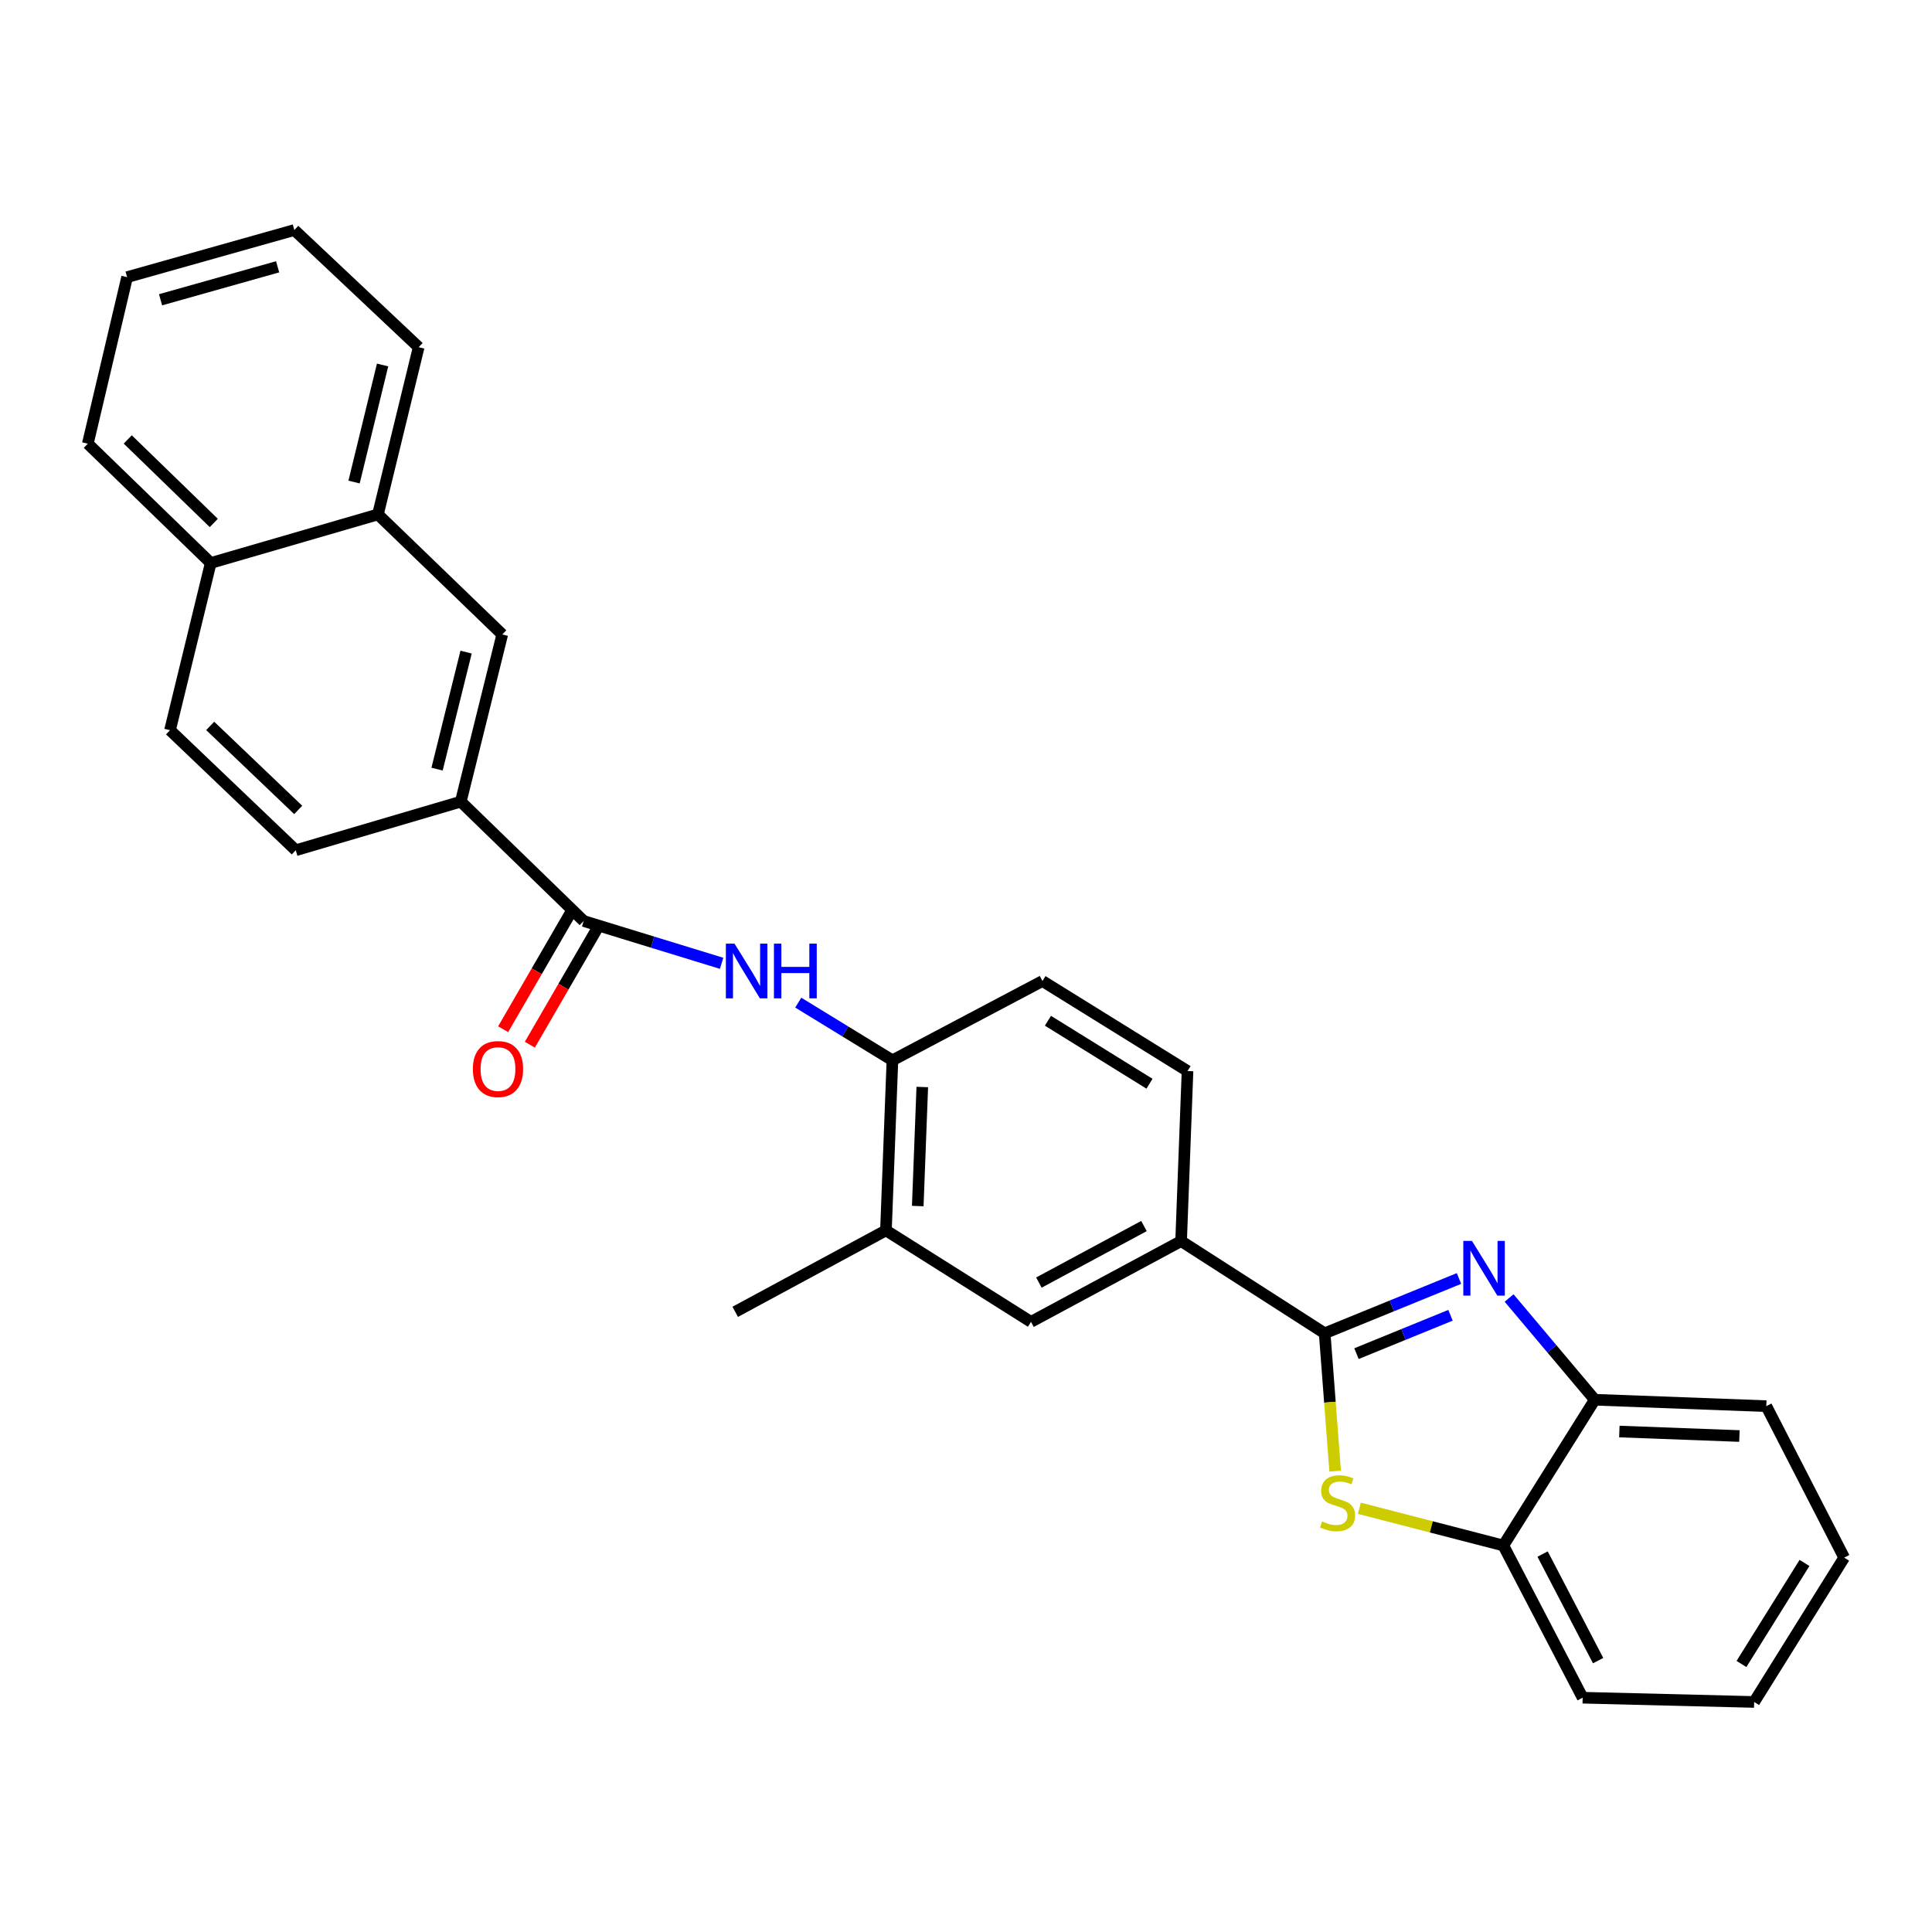 <?xml version='1.0' encoding='iso-8859-1'?>
<svg version='1.1' baseProfile='full'
              xmlns='http://www.w3.org/2000/svg'
                      xmlns:rdkit='http://www.rdkit.org/xml'
                      xmlns:xlink='http://www.w3.org/1999/xlink'
                  xml:space='preserve'
width='1000px' height='1000px' viewBox='0 0 1000 1000'>
<!-- END OF HEADER -->
<rect style='opacity:1.0;fill:#FFFFFF;stroke:none' width='1000' height='1000' x='0' y='0'> </rect>
<path class='bond-0' d='M 685.65,690.113 L 720.412,675.927' style='fill:none;fill-rule:evenodd;stroke:#000000;stroke-width:6px;stroke-linecap:butt;stroke-linejoin:miter;stroke-opacity:1' />
<path class='bond-0' d='M 720.412,675.927 L 755.174,661.74' style='fill:none;fill-rule:evenodd;stroke:#0000FF;stroke-width:6px;stroke-linecap:butt;stroke-linejoin:miter;stroke-opacity:1' />
<path class='bond-0' d='M 702.113,700.644 L 726.447,690.714' style='fill:none;fill-rule:evenodd;stroke:#000000;stroke-width:6px;stroke-linecap:butt;stroke-linejoin:miter;stroke-opacity:1' />
<path class='bond-0' d='M 726.447,690.714 L 750.78,680.784' style='fill:none;fill-rule:evenodd;stroke:#0000FF;stroke-width:6px;stroke-linecap:butt;stroke-linejoin:miter;stroke-opacity:1' />
<path class='bond-1' d='M 685.65,690.113 L 688.361,725.778' style='fill:none;fill-rule:evenodd;stroke:#000000;stroke-width:6px;stroke-linecap:butt;stroke-linejoin:miter;stroke-opacity:1' />
<path class='bond-1' d='M 688.361,725.778 L 691.073,761.443' style='fill:none;fill-rule:evenodd;stroke:#CCCC00;stroke-width:6px;stroke-linecap:butt;stroke-linejoin:miter;stroke-opacity:1' />
<path class='bond-4' d='M 685.65,690.113 L 611.338,642.385' style='fill:none;fill-rule:evenodd;stroke:#000000;stroke-width:6px;stroke-linecap:butt;stroke-linejoin:miter;stroke-opacity:1' />
<path class='bond-5' d='M 781.106,671.844 L 803.279,698.174' style='fill:none;fill-rule:evenodd;stroke:#0000FF;stroke-width:6px;stroke-linecap:butt;stroke-linejoin:miter;stroke-opacity:1' />
<path class='bond-5' d='M 803.279,698.174 L 825.452,724.504' style='fill:none;fill-rule:evenodd;stroke:#000000;stroke-width:6px;stroke-linecap:butt;stroke-linejoin:miter;stroke-opacity:1' />
<path class='bond-6' d='M 703.609,780.68 L 740.866,790.311' style='fill:none;fill-rule:evenodd;stroke:#CCCC00;stroke-width:6px;stroke-linecap:butt;stroke-linejoin:miter;stroke-opacity:1' />
<path class='bond-6' d='M 740.866,790.311 L 778.124,799.943' style='fill:none;fill-rule:evenodd;stroke:#000000;stroke-width:6px;stroke-linecap:butt;stroke-linejoin:miter;stroke-opacity:1' />
<path class='bond-2' d='M 302.115,476.708 L 337.811,487.659' style='fill:none;fill-rule:evenodd;stroke:#000000;stroke-width:6px;stroke-linecap:butt;stroke-linejoin:miter;stroke-opacity:1' />
<path class='bond-2' d='M 337.811,487.659 L 373.507,498.611' style='fill:none;fill-rule:evenodd;stroke:#0000FF;stroke-width:6px;stroke-linecap:butt;stroke-linejoin:miter;stroke-opacity:1' />
<path class='bond-7' d='M 302.115,476.708 L 238.504,414.926' style='fill:none;fill-rule:evenodd;stroke:#000000;stroke-width:6px;stroke-linecap:butt;stroke-linejoin:miter;stroke-opacity:1' />
<path class='bond-13' d='M 295.205,472.705 L 277.817,502.712' style='fill:none;fill-rule:evenodd;stroke:#000000;stroke-width:6px;stroke-linecap:butt;stroke-linejoin:miter;stroke-opacity:1' />
<path class='bond-13' d='M 277.817,502.712 L 260.429,532.72' style='fill:none;fill-rule:evenodd;stroke:#FF0000;stroke-width:6px;stroke-linecap:butt;stroke-linejoin:miter;stroke-opacity:1' />
<path class='bond-13' d='M 309.024,480.712 L 291.636,510.72' style='fill:none;fill-rule:evenodd;stroke:#000000;stroke-width:6px;stroke-linecap:butt;stroke-linejoin:miter;stroke-opacity:1' />
<path class='bond-13' d='M 291.636,510.72 L 274.248,540.728' style='fill:none;fill-rule:evenodd;stroke:#FF0000;stroke-width:6px;stroke-linecap:butt;stroke-linejoin:miter;stroke-opacity:1' />
<path class='bond-3' d='M 413.174,518.955 L 437.546,533.887' style='fill:none;fill-rule:evenodd;stroke:#0000FF;stroke-width:6px;stroke-linecap:butt;stroke-linejoin:miter;stroke-opacity:1' />
<path class='bond-3' d='M 437.546,533.887 L 461.917,548.819' style='fill:none;fill-rule:evenodd;stroke:#000000;stroke-width:6px;stroke-linecap:butt;stroke-linejoin:miter;stroke-opacity:1' />
<path class='bond-9' d='M 611.338,642.385 L 533.646,684.194' style='fill:none;fill-rule:evenodd;stroke:#000000;stroke-width:6px;stroke-linecap:butt;stroke-linejoin:miter;stroke-opacity:1' />
<path class='bond-9' d='M 592.116,634.592 L 537.732,663.859' style='fill:none;fill-rule:evenodd;stroke:#000000;stroke-width:6px;stroke-linecap:butt;stroke-linejoin:miter;stroke-opacity:1' />
<path class='bond-14' d='M 611.338,642.385 L 614.657,554.365' style='fill:none;fill-rule:evenodd;stroke:#000000;stroke-width:6px;stroke-linecap:butt;stroke-linejoin:miter;stroke-opacity:1' />
<path class='bond-19' d='M 825.452,724.504 L 914.235,727.823' style='fill:none;fill-rule:evenodd;stroke:#000000;stroke-width:6px;stroke-linecap:butt;stroke-linejoin:miter;stroke-opacity:1' />
<path class='bond-19' d='M 838.173,740.962 L 900.321,743.285' style='fill:none;fill-rule:evenodd;stroke:#000000;stroke-width:6px;stroke-linecap:butt;stroke-linejoin:miter;stroke-opacity:1' />
<path class='bond-28' d='M 825.452,724.504 L 778.124,799.943' style='fill:none;fill-rule:evenodd;stroke:#000000;stroke-width:6px;stroke-linecap:butt;stroke-linejoin:miter;stroke-opacity:1' />
<path class='bond-20' d='M 778.124,799.943 L 819.179,878.735' style='fill:none;fill-rule:evenodd;stroke:#000000;stroke-width:6px;stroke-linecap:butt;stroke-linejoin:miter;stroke-opacity:1' />
<path class='bond-20' d='M 798.446,804.381 L 827.185,859.536' style='fill:none;fill-rule:evenodd;stroke:#000000;stroke-width:6px;stroke-linecap:butt;stroke-linejoin:miter;stroke-opacity:1' />
<path class='bond-11' d='M 238.504,414.926 L 259.968,328.396' style='fill:none;fill-rule:evenodd;stroke:#000000;stroke-width:6px;stroke-linecap:butt;stroke-linejoin:miter;stroke-opacity:1' />
<path class='bond-11' d='M 226.222,398.101 L 241.247,337.531' style='fill:none;fill-rule:evenodd;stroke:#000000;stroke-width:6px;stroke-linecap:butt;stroke-linejoin:miter;stroke-opacity:1' />
<path class='bond-16' d='M 238.504,414.926 L 153.084,440.09' style='fill:none;fill-rule:evenodd;stroke:#000000;stroke-width:6px;stroke-linecap:butt;stroke-linejoin:miter;stroke-opacity:1' />
<path class='bond-8' d='M 461.917,548.819 L 539.574,507.773' style='fill:none;fill-rule:evenodd;stroke:#000000;stroke-width:6px;stroke-linecap:butt;stroke-linejoin:miter;stroke-opacity:1' />
<path class='bond-29' d='M 461.917,548.819 L 458.563,636.848' style='fill:none;fill-rule:evenodd;stroke:#000000;stroke-width:6px;stroke-linecap:butt;stroke-linejoin:miter;stroke-opacity:1' />
<path class='bond-29' d='M 477.374,562.632 L 475.026,624.252' style='fill:none;fill-rule:evenodd;stroke:#000000;stroke-width:6px;stroke-linecap:butt;stroke-linejoin:miter;stroke-opacity:1' />
<path class='bond-10' d='M 533.646,684.194 L 458.563,636.848' style='fill:none;fill-rule:evenodd;stroke:#000000;stroke-width:6px;stroke-linecap:butt;stroke-linejoin:miter;stroke-opacity:1' />
<path class='bond-21' d='M 458.563,636.848 L 380.543,679.004' style='fill:none;fill-rule:evenodd;stroke:#000000;stroke-width:6px;stroke-linecap:butt;stroke-linejoin:miter;stroke-opacity:1' />
<path class='bond-12' d='M 259.968,328.396 L 195.621,266.268' style='fill:none;fill-rule:evenodd;stroke:#000000;stroke-width:6px;stroke-linecap:butt;stroke-linejoin:miter;stroke-opacity:1' />
<path class='bond-22' d='M 195.621,266.268 L 216.703,179.712' style='fill:none;fill-rule:evenodd;stroke:#000000;stroke-width:6px;stroke-linecap:butt;stroke-linejoin:miter;stroke-opacity:1' />
<path class='bond-22' d='M 183.266,249.505 L 198.023,188.916' style='fill:none;fill-rule:evenodd;stroke:#000000;stroke-width:6px;stroke-linecap:butt;stroke-linejoin:miter;stroke-opacity:1' />
<path class='bond-31' d='M 195.621,266.268 L 109.074,291.405' style='fill:none;fill-rule:evenodd;stroke:#000000;stroke-width:6px;stroke-linecap:butt;stroke-linejoin:miter;stroke-opacity:1' />
<path class='bond-15' d='M 614.657,554.365 L 539.574,507.773' style='fill:none;fill-rule:evenodd;stroke:#000000;stroke-width:6px;stroke-linecap:butt;stroke-linejoin:miter;stroke-opacity:1' />
<path class='bond-15' d='M 594.973,560.947 L 542.415,528.332' style='fill:none;fill-rule:evenodd;stroke:#000000;stroke-width:6px;stroke-linecap:butt;stroke-linejoin:miter;stroke-opacity:1' />
<path class='bond-18' d='M 153.084,440.09 L 88.001,377.952' style='fill:none;fill-rule:evenodd;stroke:#000000;stroke-width:6px;stroke-linecap:butt;stroke-linejoin:miter;stroke-opacity:1' />
<path class='bond-18' d='M 154.35,419.217 L 108.792,375.721' style='fill:none;fill-rule:evenodd;stroke:#000000;stroke-width:6px;stroke-linecap:butt;stroke-linejoin:miter;stroke-opacity:1' />
<path class='bond-17' d='M 109.074,291.405 L 88.001,377.952' style='fill:none;fill-rule:evenodd;stroke:#000000;stroke-width:6px;stroke-linecap:butt;stroke-linejoin:miter;stroke-opacity:1' />
<path class='bond-23' d='M 109.074,291.405 L 45.455,229.649' style='fill:none;fill-rule:evenodd;stroke:#000000;stroke-width:6px;stroke-linecap:butt;stroke-linejoin:miter;stroke-opacity:1' />
<path class='bond-23' d='M 110.655,270.681 L 66.122,227.452' style='fill:none;fill-rule:evenodd;stroke:#000000;stroke-width:6px;stroke-linecap:butt;stroke-linejoin:miter;stroke-opacity:1' />
<path class='bond-25' d='M 914.235,727.823 L 954.545,806.225' style='fill:none;fill-rule:evenodd;stroke:#000000;stroke-width:6px;stroke-linecap:butt;stroke-linejoin:miter;stroke-opacity:1' />
<path class='bond-24' d='M 819.179,878.735 L 907.945,880.935' style='fill:none;fill-rule:evenodd;stroke:#000000;stroke-width:6px;stroke-linecap:butt;stroke-linejoin:miter;stroke-opacity:1' />
<path class='bond-26' d='M 216.703,179.712 L 152.347,119.065' style='fill:none;fill-rule:evenodd;stroke:#000000;stroke-width:6px;stroke-linecap:butt;stroke-linejoin:miter;stroke-opacity:1' />
<path class='bond-27' d='M 45.455,229.649 L 65.791,143.448' style='fill:none;fill-rule:evenodd;stroke:#000000;stroke-width:6px;stroke-linecap:butt;stroke-linejoin:miter;stroke-opacity:1' />
<path class='bond-30' d='M 907.945,880.935 L 954.545,806.225' style='fill:none;fill-rule:evenodd;stroke:#000000;stroke-width:6px;stroke-linecap:butt;stroke-linejoin:miter;stroke-opacity:1' />
<path class='bond-30' d='M 901.383,861.276 L 934.004,808.979' style='fill:none;fill-rule:evenodd;stroke:#000000;stroke-width:6px;stroke-linecap:butt;stroke-linejoin:miter;stroke-opacity:1' />
<path class='bond-32' d='M 152.347,119.065 L 65.791,143.448' style='fill:none;fill-rule:evenodd;stroke:#000000;stroke-width:6px;stroke-linecap:butt;stroke-linejoin:miter;stroke-opacity:1' />
<path class='bond-32' d='M 143.695,138.095 L 83.106,155.163' style='fill:none;fill-rule:evenodd;stroke:#000000;stroke-width:6px;stroke-linecap:butt;stroke-linejoin:miter;stroke-opacity:1' />
<path  class='atom-1' d='M 761.882 642.289
L 771.162 657.289
Q 772.082 658.769, 773.562 661.449
Q 775.042 664.129, 775.122 664.289
L 775.122 642.289
L 778.882 642.289
L 778.882 670.609
L 775.002 670.609
L 765.042 654.209
Q 763.882 652.289, 762.642 650.089
Q 761.442 647.889, 761.082 647.209
L 761.082 670.609
L 757.402 670.609
L 757.402 642.289
L 761.882 642.289
' fill='#0000FF'/>
<path  class='atom-2' d='M 684.313 787.48
Q 684.633 787.6, 685.953 788.16
Q 687.273 788.72, 688.713 789.08
Q 690.193 789.4, 691.633 789.4
Q 694.313 789.4, 695.873 788.12
Q 697.433 786.8, 697.433 784.52
Q 697.433 782.96, 696.633 782
Q 695.873 781.04, 694.673 780.52
Q 693.473 780, 691.473 779.4
Q 688.953 778.64, 687.433 777.92
Q 685.953 777.2, 684.873 775.68
Q 683.833 774.16, 683.833 771.6
Q 683.833 768.04, 686.233 765.84
Q 688.673 763.64, 693.473 763.64
Q 696.753 763.64, 700.473 765.2
L 699.553 768.28
Q 696.153 766.88, 693.593 766.88
Q 690.833 766.88, 689.313 768.04
Q 687.793 769.16, 687.833 771.12
Q 687.833 772.64, 688.593 773.56
Q 689.393 774.48, 690.513 775
Q 691.673 775.52, 693.593 776.12
Q 696.153 776.92, 697.673 777.72
Q 699.193 778.52, 700.273 780.16
Q 701.393 781.76, 701.393 784.52
Q 701.393 788.44, 698.753 790.56
Q 696.153 792.64, 691.793 792.64
Q 689.273 792.64, 687.353 792.08
Q 685.473 791.56, 683.233 790.64
L 684.313 787.48
' fill='#CCCC00'/>
<path  class='atom-4' d='M 380.192 488.422
L 389.472 503.422
Q 390.392 504.902, 391.872 507.582
Q 393.352 510.262, 393.432 510.422
L 393.432 488.422
L 397.192 488.422
L 397.192 516.742
L 393.312 516.742
L 383.352 500.342
Q 382.192 498.422, 380.952 496.222
Q 379.752 494.022, 379.392 493.342
L 379.392 516.742
L 375.712 516.742
L 375.712 488.422
L 380.192 488.422
' fill='#0000FF'/>
<path  class='atom-4' d='M 400.592 488.422
L 404.432 488.422
L 404.432 500.462
L 418.912 500.462
L 418.912 488.422
L 422.752 488.422
L 422.752 516.742
L 418.912 516.742
L 418.912 503.662
L 404.432 503.662
L 404.432 516.742
L 400.592 516.742
L 400.592 488.422
' fill='#0000FF'/>
<path  class='atom-14' d='M 244.759 553.336
Q 244.759 546.536, 248.119 542.736
Q 251.479 538.936, 257.759 538.936
Q 264.039 538.936, 267.399 542.736
Q 270.759 546.536, 270.759 553.336
Q 270.759 560.216, 267.359 564.136
Q 263.959 568.016, 257.759 568.016
Q 251.519 568.016, 248.119 564.136
Q 244.759 560.256, 244.759 553.336
M 257.759 564.816
Q 262.079 564.816, 264.399 561.936
Q 266.759 559.016, 266.759 553.336
Q 266.759 547.776, 264.399 544.976
Q 262.079 542.136, 257.759 542.136
Q 253.439 542.136, 251.079 544.936
Q 248.759 547.736, 248.759 553.336
Q 248.759 559.056, 251.079 561.936
Q 253.439 564.816, 257.759 564.816
' fill='#FF0000'/>
</svg>
